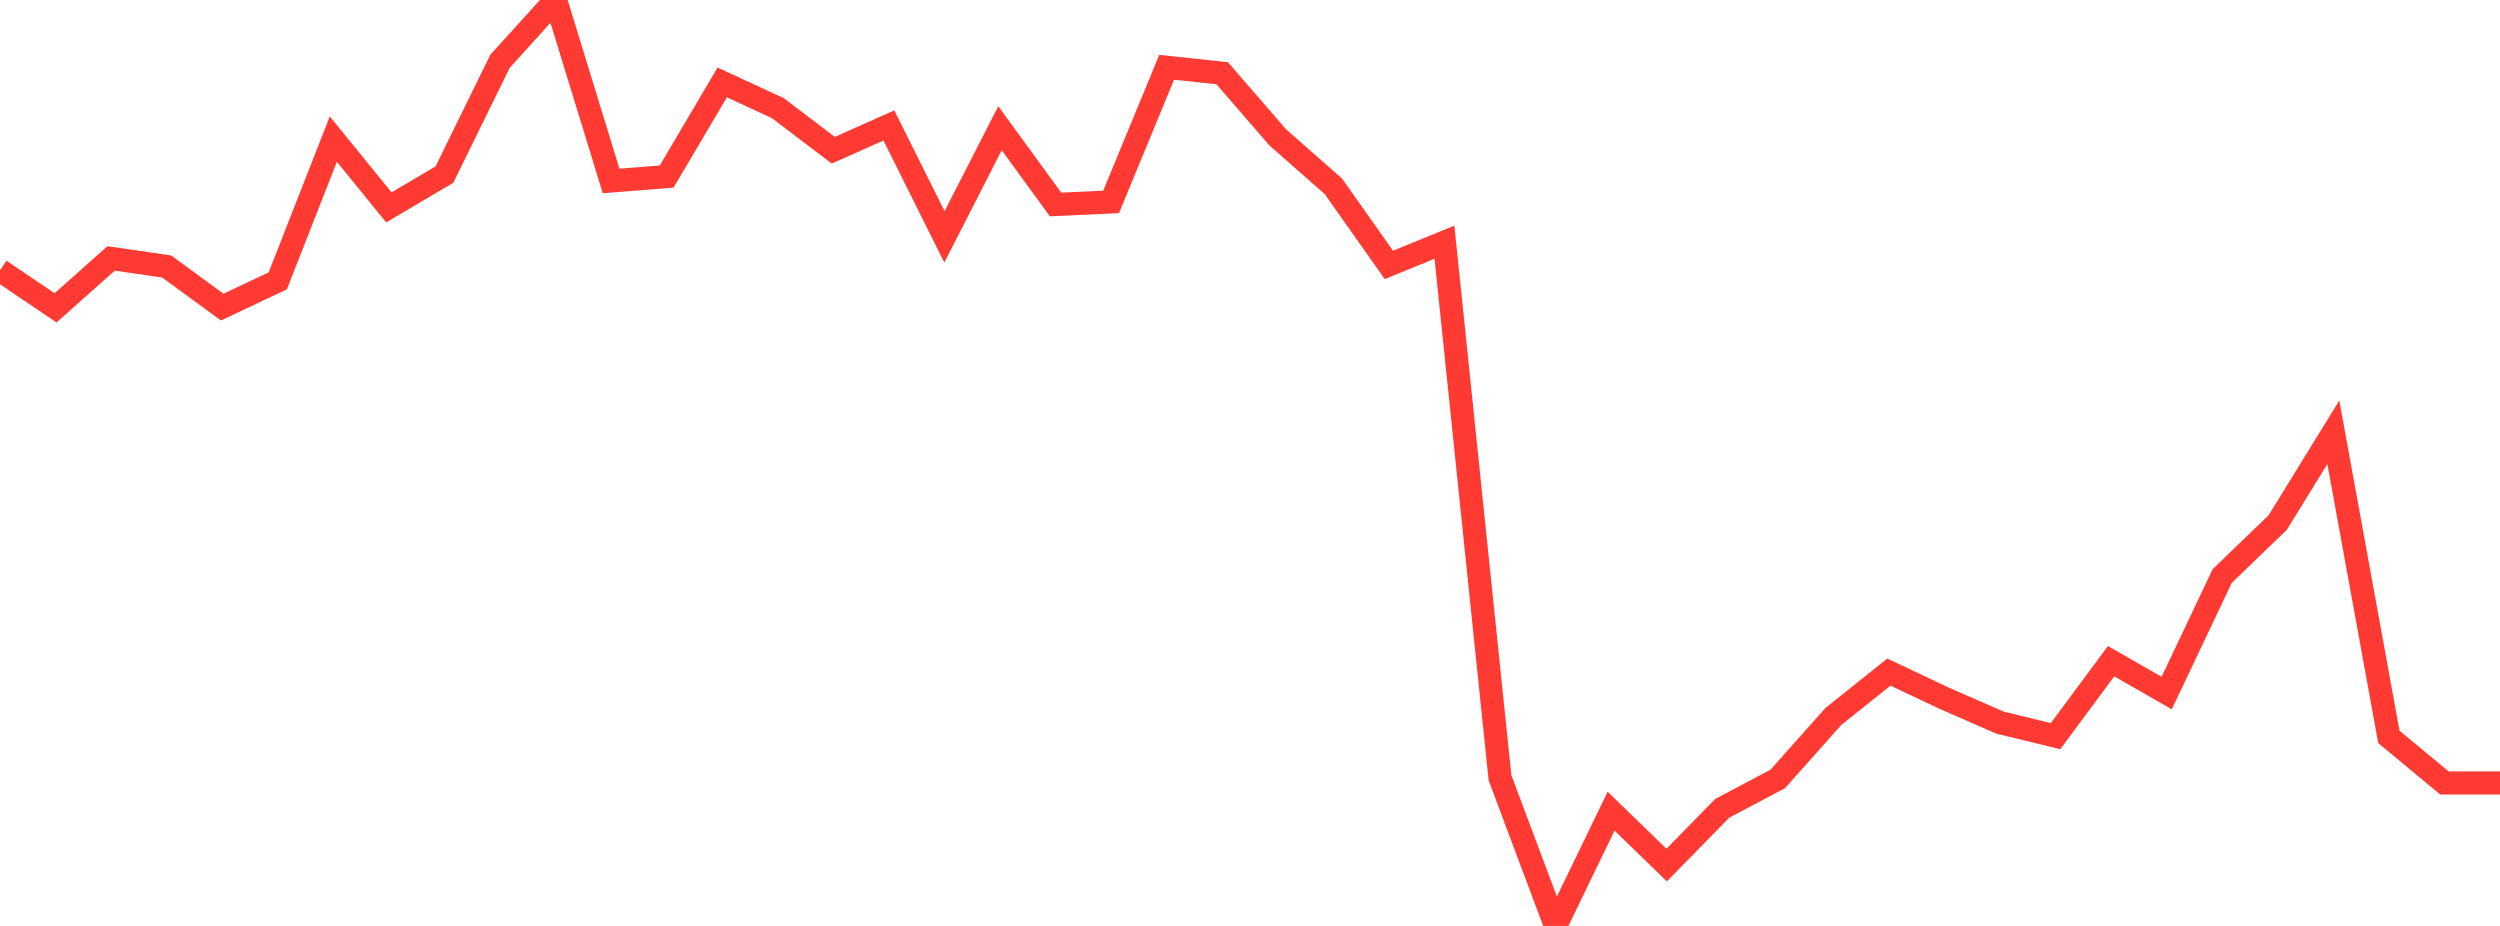 <?xml version="1.0" standalone="no"?>
<!DOCTYPE svg PUBLIC "-//W3C//DTD SVG 1.1//EN" "http://www.w3.org/Graphics/SVG/1.1/DTD/svg11.dtd">

<svg width="135" height="50" viewBox="0 0 135 50" preserveAspectRatio="none" 
  xmlns="http://www.w3.org/2000/svg"
  xmlns:xlink="http://www.w3.org/1999/xlink">


<polyline points="0.0, 14.596 3.0, 16.624 6.0, 13.955 9.0, 14.39 12.0, 16.583 15.0, 15.166 18.0, 7.511 21.0, 11.199 24.0, 9.426 27.0, 3.312 30.0, 0.0 33.0, 9.772 36.0, 9.533 39, 4.452 42.0, 5.838 45.0, 8.112 48.0, 6.775 51.0, 12.79 54.0, 6.925 57.0, 11.041 60.0, 10.903 63.0, 3.634 66.0, 3.955 69.0, 7.42 72.0, 10.058 75.0, 14.305 78, 13.079 81.0, 42 84.0, 50.0 87.0, 43.804 90.0, 46.714 93.0, 43.65 96.0, 42.061 99.0, 38.691 102.0, 36.293 105.0, 37.711 108.0, 39.021 111.0, 39.753 114.0, 35.704 117.0, 37.426 120.0, 31.104 123.0, 28.213 126.0, 23.342 129.0, 39.792 132.0, 42.281 135.0, 42.281" fill="none" stroke="#ff3a33" stroke-width="1.25"/>

</svg>